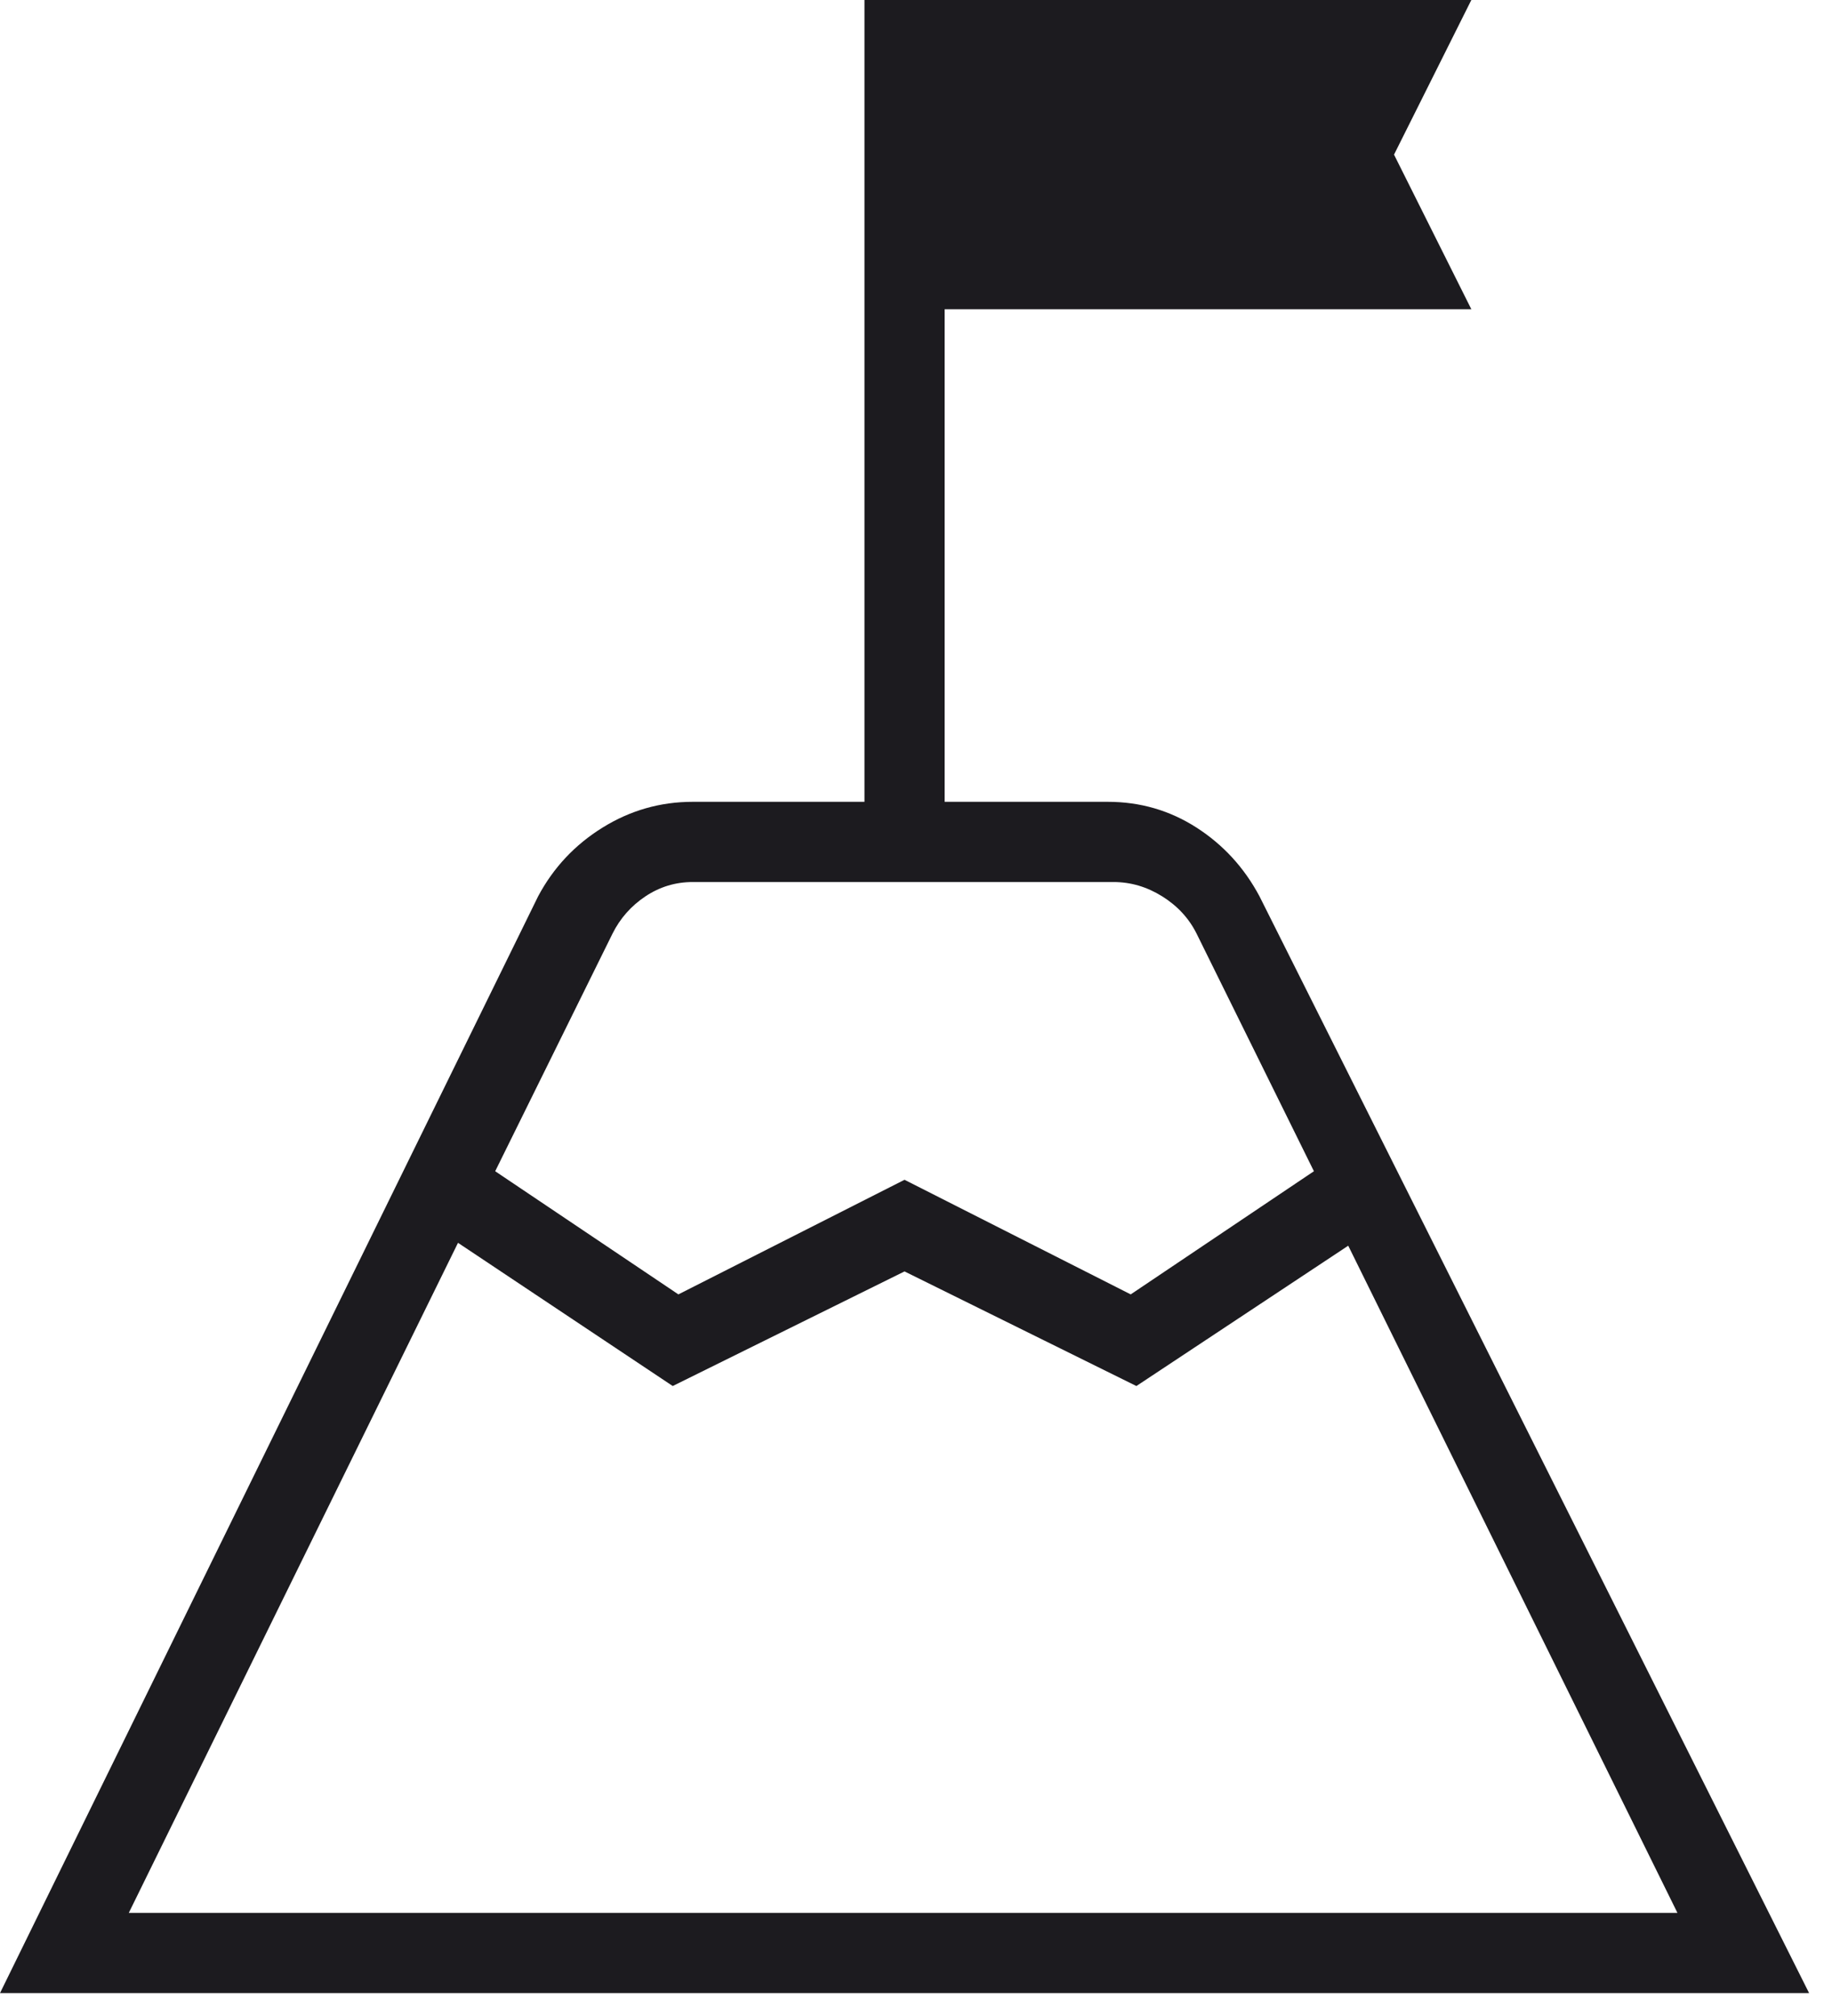 <svg width="30" height="33" viewBox="0 0 30 33" fill="none" xmlns="http://www.w3.org/2000/svg">
<path d="M8.109 19.172L11.109 21.188L14.812 19.312L18.516 21.188L21.516 19.172L19.594 15.281C19.469 15.031 19.281 14.828 19.031 14.672C18.781 14.516 18.516 14.438 18.234 14.438H11.344C11.062 14.438 10.805 14.516 10.57 14.672C10.336 14.828 10.156 15.031 10.031 15.281L8.109 19.172ZM2.109 31.312H27.469L22.078 20.391L18.609 22.688L14.812 20.812L11.016 22.688L7.5 20.344L2.109 31.312ZM0 32.625L8.812 14.672C9.062 14.203 9.414 13.828 9.867 13.547C10.32 13.266 10.812 13.125 11.344 13.125H14.156V0H24.094L22.828 2.531L24.094 5.062H15.469V13.125H18.141C18.672 13.125 19.156 13.266 19.594 13.547C20.031 13.828 20.375 14.203 20.625 14.672L29.625 32.625H0Z" fill="#1C1B1F"/>
</svg>
